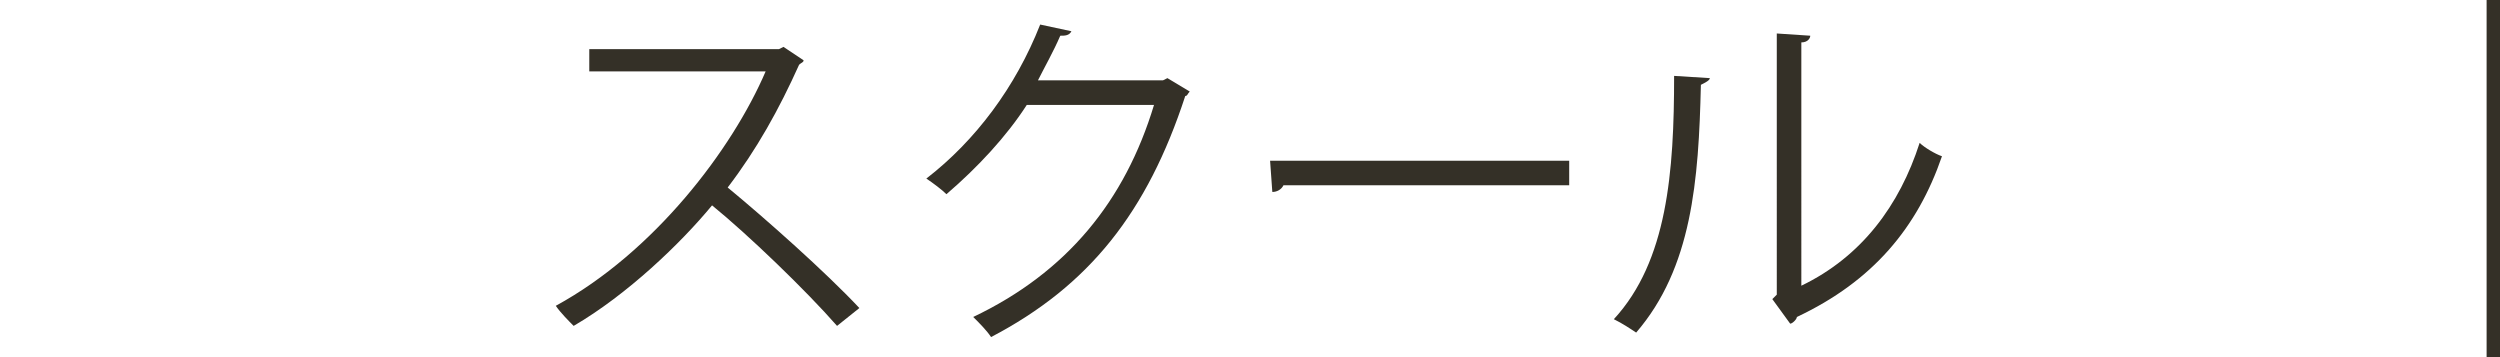 <?xml version="1.0" encoding="utf-8"?>
<!-- Generator: Adobe Illustrator 25.3.1, SVG Export Plug-In . SVG Version: 6.00 Build 0)  -->
<svg version="1.1" id="レイヤー_1" xmlns="http://www.w3.org/2000/svg" xmlns:xlink="http://www.w3.org/1999/xlink" x="0px"
	 y="0px" width="112px" height="16px" viewBox="0 0 112 16" style="enable-background:new 0 0 112 16;" xml:space="preserve">
<style type="text/css">
	.st0{fill:#343027;}
	.st1{fill:none;}
</style>
<path class="st0" d="M-577.8,0h0.6v16h-0.6V0z M-575.4,0h0.6v16h-0.6V0z"/>
<path class="st0" d="M-545.1,6.7h-4.8v8.8h-1.1V1.3h5.9V6.7z M-546.1,2.1h-3.8v1.4h3.8V2.1z M-549.9,5.8h3.8V4.3h-3.8V5.8z
	 M-539.9,11.4h-2.3v3.7h-1v-3.7h-2.4c-0.1,1-0.6,2.8-2.2,3.8c-0.2-0.2-0.5-0.5-0.7-0.7c1.4-0.9,1.9-2.2,2-3.2h-2.1v-0.9h2.1V8.7
	h-1.8V7.7h8.1v0.9h-1.9v1.9h2.3V11.4z M-545.6,10.5h2.4V8.7h-2.4V10.5z M-537.6,1.3V14c0,1.4-0.6,1.4-3.1,1.4c0-0.3-0.2-0.8-0.4-1.1
	c0.5,0,1.1,0,1.5,0c0.8,0,0.9,0,0.9-0.4V6.7h-4.9V1.3H-537.6z M-538.7,2.1h-3.9v1.4h3.9V2.1z M-542.6,5.9h3.9V4.3h-3.9V5.9z"/>
<path class="st0" d="M-527.3,2.7h6.3v1h-12.4v3.2c0,2.5-0.2,6.1-1.6,8.5c-0.2-0.2-0.7-0.5-0.9-0.6c1.3-2.3,1.4-5.6,1.4-7.9V2.7h6
	V0.6l1.4,0.1c0,0.1-0.1,0.2-0.3,0.2V2.7z M-526.5,4.2c0,0.1-0.1,0.2-0.3,0.2v1.7h5.6v1h-5.6v2.4h4.4v5.9h-1.1v-0.6h-7.3v0.7h-1.1
	V9.6h3.9V4.1L-526.5,4.2z M-523.4,13.8v-3.3h-7.3v3.3H-523.4z"/>
<path class="st0" d="M-496.6,0h0.6v16h-0.6V0z"/>
<path class="st0" d="M-471.8,4.2V3.3h6v0.9H-471.8z M-466.3,10v4.7h-3.8v0.8h-0.9V10H-466.3z M-466.3,5.6v0.9h-4.7V5.6H-466.3z
	 M-471,8.6V7.8h4.7v0.9H-471z M-466.3,1.2V2h-4.6V1.2H-466.3z M-467.2,10.9h-2.9v2.9h2.9V10.9z M-456.7,6.5h-3.9v2.7h3.1v6.2h-1.1
	v-0.7h-5v0.8h-1V9.2h2.9V6.5h-3.9v-1h3.9V2.6c-1.1,0.2-2.2,0.3-3.3,0.4c0-0.3-0.2-0.7-0.3-0.9c2.5-0.3,5.4-0.8,7-1.4l0.9,0.9
	c0,0-0.1,0-0.2,0c0,0-0.1,0-0.2,0c-0.8,0.3-1.8,0.5-2.9,0.7v3h3.9V6.5z M-458.6,13.6v-3.5h-5v3.5H-458.6z"/>
<path class="st0" d="M-451.5,11.1v2.3c1.3,0.6,3.1,0.7,5.2,0.7c0.7,0,4.6,0,5.5,0c-0.2,0.2-0.3,0.7-0.4,0.9h-5.1
	c-3.6,0-6.1-0.4-7.6-2.7c-0.2,1.2-0.6,2.3-1.3,3c-0.1-0.2-0.4-0.5-0.7-0.6c1-1.2,1.3-3.5,1.3-5.4l1.2,0.1c0,0.1-0.1,0.2-0.3,0.2
	c0,0.5-0.1,1-0.1,1.5c0.3,0.7,0.8,1.2,1.3,1.6V8.4h-3.3V7.6h7.3v0.9h-3.1v1.8h2.8v0.8H-451.5z M-449.4,1.3v5h-5.3v-5H-449.4z
	 M-450.4,3.4V2.1h-3.3v1.3H-450.4z M-450.4,5.5V4.2h-3.3v1.3H-450.4z M-445.4,11.4c-0.1,0.1-0.2,0.1-0.3,0.1
	c-0.7,0.8-1.8,1.6-2.8,2.1c-0.1-0.2-0.4-0.5-0.7-0.6c0.9-0.4,2.1-1.2,2.7-2L-445.4,11.4z M-447.8,3.6h1.9c0.1-0.4,0.3-1,0.4-1.4
	h-3.1V1.4h7.5v0.8h-3.4c-0.1,0.4-0.3,1-0.5,1.4h3.1v7.1h-5.9V3.6z M-442.8,5.7V4.5h-3.9v1.3H-442.8z M-442.8,7.8V6.5h-3.9v1.3
	H-442.8z M-442.8,9.9V8.6h-3.9v1.3H-442.8z M-441.8,13.5c-0.6-0.6-1.5-1.4-2.4-2l0.7-0.4c0.9,0.6,2,1.4,2.6,2.1L-441.8,13.5z"/>
<path class="st0" d="M-430.7,8c0,0.9-0.7,1.6-1.6,1.6c-0.9,0-1.6-0.7-1.6-1.6c0-0.9,0.7-1.6,1.6-1.6C-431.4,6.4-430.7,7.1-430.7,8z"
	/>
<path class="st0" d="M-409.9,2.8l0.6,0c0,0.1,0,0.2,0,0.4c-0.2,8-0.5,10.7-1.2,11.5c-0.4,0.6-1,0.7-2.1,0.7c-0.6,0-1.4,0-2.1-0.1
	c0-0.3-0.2-0.8-0.4-1.1c1.2,0.1,2.4,0.1,2.8,0.1c0.4,0,0.6,0,0.8-0.3c0.6-0.6,0.8-3.2,1-10.3h-9.5c-0.9,1.7-1.9,3.2-3,4.4
	c-0.2-0.2-0.6-0.5-0.9-0.7c1.7-1.6,3.2-4.3,4.1-7l1.4,0.4c0,0.1-0.2,0.2-0.4,0.2c-0.2,0.6-0.4,1.2-0.7,1.7h9.3L-409.9,2.8z
	 M-414.5,13.1h-5.2V14h-1V5.9h6.2V13.1z M-415.6,6.9h-4.1v2.1h4.1V6.9z M-419.7,12.1h4.1V9.9h-4.1V12.1z"/>
<path class="st0" d="M-384.6,0h0.6v16h-0.6V0z"/>
<path class="st0" d="M-346.8,4.2c-0.1,0.1-0.1,0.2-0.2,0.2c-1.7,5.3-4.3,8.5-8.7,10.7c-0.2-0.3-0.5-0.6-0.8-0.9
	c4.1-2,6.7-5.1,8.1-9.4h-5.7c-0.9,1.4-2.1,2.8-3.5,3.9c-0.2-0.2-0.6-0.5-0.9-0.7c2.2-1.6,4-4.2,5.1-7l1.5,0.4c0,0.2-0.2,0.2-0.4,0.2
	c-0.3,0.7-0.7,1.5-1.1,2.1h5.6l0.2-0.1L-346.8,4.2z M-348.8,0.5c0.8,0.6,1.6,1.6,2.1,2.3l-0.6,0.5c-0.5-0.7-1.3-1.7-2.1-2.3
	L-348.8,0.5z M-346.5,0.1c0.8,0.6,1.6,1.6,2.1,2.3l-0.6,0.5c-0.5-0.7-1.3-1.6-2.1-2.3L-346.5,0.1z"/>
<path class="st0" d="M-339.4,3.5c0,0.1-0.2,0.2-0.4,0.3c-0.1,4.3-0.4,8.2-2.9,11.1c-0.3-0.2-0.6-0.4-1-0.6c2.4-2.6,2.7-6.6,2.7-10.9
	L-339.4,3.5z M-335.3,12.8c2.7-1.3,4.4-3.6,5.3-6.4c0.2,0.2,0.7,0.5,1,0.6c-1.1,3.2-3.1,5.6-6.5,7.2c0,0.1-0.2,0.3-0.3,0.3l-0.8-1.1
	l0.2-0.2V1.5l1.5,0.1c0,0.1-0.1,0.3-0.4,0.3V12.8z"/>
<path class="st0" d="M-324,4.4c1.5,0.7,3.1,1.5,4.5,2.3c1-1.5,2.1-3.6,2.9-5.6l1.6,0.6c-0.1,0.1-0.3,0.2-0.6,0.2
	c-0.7,1.7-1.8,3.7-2.8,5.3c1.2,0.8,2.5,1.6,3.5,2.5l-0.8,1c-0.9-0.8-2.1-1.6-3.4-2.5c-1.6,2.4-4,4.7-6.8,6.5
	c-0.2-0.2-0.6-0.6-0.9-0.8c2.7-1.7,5.1-4.1,6.7-6.3c-1.5-0.9-3-1.7-4.5-2.4L-324,4.4z"/>
<path class="st0" d="M-288.6,0h0.6v16h-0.6V0z"/>
<path class="st0" d="M-262.5,5.6c1.4,0.3,3.2,0.9,4.3,1.4l-0.5,1c-1.1-0.5-2.9-1.2-4.3-1.5L-262.5,5.6z M-261.5,13.4
	c5.2-1.7,8.8-4.5,10.9-9.3c0.2,0.2,0.7,0.5,1,0.7c-2.1,4.8-5.9,7.7-10.8,9.5c0,0.1,0,0.3-0.2,0.4L-261.5,13.4z M-260.7,1.6
	c1.4,0.4,3.2,1,4.3,1.6l-0.5,1c-1.1-0.6-2.8-1.2-4.2-1.6L-260.7,1.6z"/>
<path class="st0" d="M-236.5,5.2v9.7h-1v-0.7h-7.2v-0.9h7.2v-3.2h-6.5V9.2h6.5V6.1h-6.8V5.2H-236.5z"/>
<path class="st0" d="M-228.7,5.3c0.5,1,1,2.5,1.2,3.4l-0.9,0.2c-0.2-0.9-0.7-2.4-1.2-3.4L-228.7,5.3z M-219.1,5.4
	c0,0.1-0.2,0.2-0.3,0.2c-1.2,4.7-3.6,7.5-7.5,9.1c-0.1-0.2-0.4-0.6-0.6-0.7c3.8-1.5,6-4.1,7.2-8.9L-219.1,5.4z M-224.8,4.5
	c0.3,1.1,0.6,2.6,0.8,3.6l-0.9,0.2c-0.1-1-0.4-2.5-0.8-3.6L-224.8,4.5z"/>
<path class="st0" d="M-205.9,13.2c0.6,0,2.4-0.1,3.4-0.2c0,0.4,0,0.8,0.1,1.2c-1.1,0.1-2.7,0.2-3.3,0.2h-4c-2.4,0-3.6-1-3.6-3.3V1.6
	l1.6,0.1c0,0.2-0.1,0.3-0.4,0.3v5.2c2.4-0.8,5.9-2,7.9-3.2l0.8,1.1c0,0-0.1,0-0.2,0c-0.1,0-0.2,0-0.2,0c-1.9,1-5.6,2.3-8.3,3.2V11
	c0,1.6,0.8,2.2,2.4,2.2H-205.9z M-202.6,0.4c1,0,1.8,0.8,1.8,1.8c0,1-0.8,1.8-1.8,1.8c-1,0-1.8-0.8-1.8-1.8
	C-204.4,1.2-203.5,0.4-202.6,0.4z M-201.3,2.2c0-0.7-0.6-1.3-1.2-1.3c-0.7,0-1.3,0.6-1.3,1.3s0.6,1.3,1.3,1.3
	C-201.9,3.5-201.3,2.9-201.3,2.2z"/>
<path class="st0" d="M-197.8,2.3c1.7,0.5,3.6,1.4,4.8,2.2l-0.6,1c-1.2-0.8-3-1.7-4.7-2.2L-197.8,2.3z M-197.9,13.4
	c5.7-1.8,9.5-4.9,11.4-9.4c0.3,0.3,0.7,0.5,1,0.7c-2,4.4-5.9,7.8-11.3,9.6c0,0.1-0.1,0.3-0.2,0.4L-197.9,13.4z"/>
<path class="st0" d="M-170.8,4.2c-0.1,0.1-0.1,0.2-0.2,0.2c-1.7,5.3-4.3,8.5-8.7,10.7c-0.2-0.3-0.5-0.6-0.8-0.9
	c4.1-2,6.7-5.1,8.1-9.4h-5.7c-0.9,1.4-2.1,2.8-3.5,3.9c-0.2-0.2-0.6-0.5-0.9-0.7c2.2-1.6,4-4.2,5.1-7l1.5,0.4c0,0.2-0.2,0.2-0.4,0.2
	c-0.3,0.7-0.7,1.5-1.1,2.1h5.6l0.2-0.1L-170.8,4.2z M-172.8,0.5c0.8,0.6,1.6,1.6,2.1,2.3l-0.6,0.5c-0.5-0.7-1.3-1.7-2.1-2.3
	L-172.8,0.5z M-170.5,0.1c0.8,0.6,1.6,1.6,2.1,2.3l-0.6,0.5c-0.5-0.7-1.3-1.6-2.1-2.3L-170.5,0.1z"/>
<path class="st0" d="M-144.6,0h0.6v16h-0.6V0z"/>
<path class="st0" d="M-117.6,6.2c-0.6,1-1.3,1.9-2,2.7c-0.1-0.3-0.4-0.8-0.6-1c1.5-1.7,3.1-4.4,4-7.2l1.3,0.4
	c-0.1,0.1-0.2,0.2-0.4,0.1c-0.4,1.1-0.9,2.2-1.5,3.3l0.4,0.1c0,0.1-0.1,0.2-0.3,0.2v10.6h-1V6.2z M-109.5,13.8h4.6v1h-10.5v-1h4.8
	V9.6h-3.8v-1h3.8V4.8h-4.4v-1h5.7c-0.8-0.7-2.3-1.8-3.5-2.5l0.7-0.8c1.2,0.7,2.8,1.7,3.6,2.5l-0.7,0.8h4v1h-4.4v3.7h3.9v1h-3.9V13.8
	z"/>
<path class="st0" d="M-96.5,13.1c0,0.7,0.2,0.8,1.2,0.8h3.6c0.9,0,1.1-0.4,1.2-2.5c0.3,0.2,0.7,0.4,1.1,0.5
	c-0.2,2.4-0.5,3.1-2.2,3.1h-3.7c-1.8,0-2.3-0.4-2.3-1.9v-2.9l-5.7,0.7l-0.2-1l5.9-0.7V6.6c-1.4,0.4-2.9,0.7-4.4,0.9
	c-0.1-0.3-0.2-0.7-0.4-0.9c3.2-0.6,6.7-1.5,8.7-2.4l1,0.9c0,0-0.1,0.1-0.2,0.1c0,0-0.1,0-0.1,0c-0.9,0.4-2.2,0.8-3.5,1.2l0.4,0
	c0,0.1-0.1,0.2-0.3,0.2v2.6l7.3-0.9l0.2,1l-7.5,1V13.1z M-102,3.6v2.3h-1.1V2.5h6.1v-2l1.4,0.1c0,0.1-0.1,0.2-0.3,0.2v1.7h6.2v3.4
	h-1.1V3.6H-102z"/>
<path class="st0" d="M-78.7,8c0,0.9-0.7,1.6-1.6,1.6C-81.2,9.7-82,8.9-82,8c0-0.9,0.7-1.6,1.6-1.6C-79.4,6.4-78.7,7.1-78.7,8z"/>
<path class="st0" d="M-57.3,2.8h-4.9c-0.1,0.1-0.2,0.1-0.4,0.1c-0.4,0.7-0.8,1.3-1.2,2l0.4,0.1c0,0.1-0.1,0.2-0.3,0.2v10.2h-1.1V6.3
	c-1.6,2-3.8,4-6.1,5.3c-0.2-0.3-0.5-0.7-0.7-0.9c3.3-1.8,6.2-4.9,7.8-7.9h-7.4V1.7h14V2.8z M-57.8,11.4c-1.2-1.2-3.6-2.9-5.6-4.1
	l0.8-0.7c1.9,1.1,4.4,2.8,5.6,4L-57.8,11.4z"/>
<path class="st0" d="M-41.6,4.4l0.6,0c0,0.1,0,0.2,0,0.4c-0.2,7-0.4,9.3-0.9,10c-0.4,0.6-0.9,0.6-1.7,0.6c-0.4,0-0.8,0-1.3,0
	c0-0.3-0.1-0.8-0.3-1c0.8,0.1,1.5,0.1,1.9,0.1c0.2,0,0.4,0,0.5-0.2c0.4-0.5,0.6-2.7,0.8-8.7h-2.4c0,3.3-0.4,7.3-3.4,10.1
	c-0.2-0.2-0.6-0.5-0.8-0.7c0.3-0.3,0.6-0.6,0.8-0.9c-2.6,0.4-5.4,0.7-7.2,0.9c0,0.1-0.1,0.2-0.2,0.2l-0.4-1.2c1-0.1,2.2-0.2,3.6-0.4
	V12h-3.1v-0.8h3.1v-1.1h-3V5.4h3V4.2h-3.6V3.4h3.6V2.2c-1,0.1-2.1,0.2-3.1,0.2c0-0.2-0.2-0.6-0.3-0.8c2.4-0.1,5.3-0.5,6.9-0.9
	l0.8,0.8c0,0-0.1,0-0.1,0c0,0-0.1,0-0.2,0c-0.7,0.2-1.7,0.4-2.7,0.5c0,0-0.1,0.1-0.3,0.1v1.2h3.6v0.8h-3.6v1.1h3.2v4.7h-3.2v1.1h3.3
	V12h-3.3v1.4c1.1-0.1,2.2-0.2,3.3-0.4l0,0.7c2-2.6,2.3-5.7,2.3-8.4h-2v-1h2V0.7l1.3,0.1c0,0.1-0.1,0.2-0.3,0.2v3.4H-41.6z
	 M-54.2,6.1v1.2h2.1V6.1H-54.2z M-54.2,9.3h2.1V8.1h-2.1V9.3z M-49,6.1h-2.2v1.2h2.2V6.1z M-49,9.3V8.1h-2.2v1.2H-49z"/>
<path class="st0" d="M-28,3.3c-0.1,0.1-0.2,0.1-0.4,0.1c-0.3,0.6-0.7,1.4-1.1,2h4.4v1h-12.3V8c0,2.1-0.3,5.3-1.7,7.5
	c-0.2-0.2-0.6-0.6-0.8-0.7c1.3-2,1.5-4.9,1.5-6.8V5.5h3.2c-0.1-0.6-0.5-1.5-0.9-2.2l0.9-0.2h-3.5V2.1h5.8V0.6l1.4,0.1
	c0,0.1-0.1,0.2-0.3,0.2v1.2h5.9V3H-29L-28,3.3z M-30.5,12v2.2h5.4v0.9h-11.7v-0.9h5.2V12h-3.7v-0.9h3.7V9.3h-3.1
	c-0.4,0.6-0.8,1.2-1.2,1.6c-0.2-0.1-0.6-0.4-0.8-0.5c0.8-0.8,1.6-2.1,2-3.5l1.2,0.4c0,0.1-0.2,0.2-0.3,0.1c-0.1,0.3-0.3,0.6-0.4,1
	h2.6V6.9l1.4,0.1c0,0.1-0.1,0.2-0.3,0.2v1.2h4.5v0.9h-4.5v1.8h4V12H-30.5z M-30.4,5.2c0.3-0.6,0.7-1.5,0.9-2.2h-5.7
	c0.4,0.7,0.8,1.6,0.9,2.2l-0.8,0.2h5.2L-30.4,5.2z"/>
<path class="st0" d="M-0.6,0H0v16h-0.6V0z"/>
<path class="st0" d="M36,2.7c0,0.1-0.1,0.1-0.2,0.2c-0.9,2-1.9,3.8-3.2,5.5c1.7,1.4,4.4,3.8,5.9,5.4l-1,0.8c-1.4-1.6-4-4.1-5.6-5.4
	c-1.4,1.7-3.8,4-6.2,5.4c-0.2-0.2-0.6-0.6-0.8-0.9c4.4-2.4,7.9-7,9.4-10.5h-7.9V2.2h8.5l0.2-0.1L36,2.7z"/>
<path class="st0" d="M53.3,4.1c-0.1,0.1-0.1,0.2-0.2,0.2c-1.7,5.2-4.3,8.5-8.7,10.8c-0.2-0.3-0.5-0.6-0.8-0.9c4.2-2,6.8-5.2,8.1-9.5
	h-5.7c-0.9,1.4-2.2,2.8-3.6,4c-0.2-0.2-0.6-0.5-0.9-0.7c2.2-1.7,4-4.1,5.1-6.9L48,1.4c-0.1,0.2-0.3,0.2-0.5,0.2
	c-0.3,0.7-0.7,1.4-1,2h5.6l0.2-0.1L53.3,4.1z"/>
<path class="st0" d="M56.9,7.2h13.4v1.1H57.5c-0.1,0.2-0.3,0.3-0.5,0.3L56.9,7.2z"/>
<path class="st0" d="M76.6,3.5c0,0.1-0.2,0.2-0.4,0.3c-0.1,4.3-0.4,8.2-2.9,11.1c-0.3-0.2-0.6-0.4-1-0.6c2.4-2.6,2.7-6.6,2.7-10.9
	L76.6,3.5z M80.7,12.8c2.7-1.3,4.4-3.6,5.3-6.4c0.2,0.2,0.7,0.5,1,0.6c-1.1,3.2-3.1,5.6-6.5,7.2c0,0.1-0.2,0.3-0.3,0.3l-0.8-1.1
	l0.2-0.2V1.5l1.5,0.1c0,0.1-0.1,0.3-0.4,0.3V12.8z"/>
<path class="st0" d="M111.4,0h0.6v16h-0.6V0z"/>
<path class="st0" d="M139.3,12.3c0.8,1.2,2.3,1.8,4.3,1.9c0.6,0,1.3,0,2.1,0c1.9,0,4.1,0,5.5-0.1c-0.1,0.2-0.3,0.7-0.4,1
	c-1.1,0-2.9,0.1-4.6,0.1c-1,0-2,0-2.7,0c-2.2-0.1-3.7-0.7-4.8-2c-0.7,0.7-1.4,1.4-1.9,2c0,0.1,0,0.2-0.1,0.3l-0.6-1.1
	c0.6-0.5,1.4-1.2,2.1-1.9V8h-2V7h3V12.3z M138.6,4.4c-0.4-0.8-1.3-2-2.2-2.9l0.8-0.5c0.9,0.8,1.9,2,2.3,2.8L138.6,4.4z M142.4,6.8
	c-0.2,2.6-0.6,4.9-1.9,6.4c-0.2-0.2-0.5-0.5-0.7-0.7c1.5-1.8,1.7-4.9,1.8-8.6H140V2.9h2.3V0.6l1.3,0.1c0,0.1-0.1,0.2-0.3,0.2v2.1
	h2.3v0.9c0.4-1,0.8-2.1,1.1-3.3l1.2,0.3c0,0.1-0.1,0.2-0.3,0.2c-0.1,0.4-0.2,0.9-0.4,1.3h3.8v0.9h-4.1c-0.2,0.5-0.5,1.1-0.7,1.5h3.9
	l0.2-0.1l0.7,0.5c0,0.1-0.1,0.1-0.2,0.1c-0.4,0.7-1.2,1.6-1.9,2.2v0.8h2.3v1h-2.3v2.9c0,0.5-0.1,0.8-0.5,0.9
	c-0.4,0.2-0.9,0.2-1.9,0.2c0-0.3-0.2-0.6-0.3-0.9c0.3,0,0.6,0,0.9,0c0.3,0,0.4,0,0.5,0c0.2,0,0.2,0,0.2-0.2V9.3h-2.3v-1h2.3V6.9
	l0.5,0c0.4-0.4,0.7-0.8,1-1.2h-3.2V4.8c-0.1,0.2-0.3,0.4-0.4,0.6c-0.2-0.2-0.5-0.4-0.8-0.6c0.2-0.3,0.4-0.6,0.6-1h-3
	c0,0.7,0,1.3-0.1,2h2.1l0.5,0c0,0.1,0,0.2,0,0.4c-0.1,4.6-0.2,6-0.6,6.5c-0.2,0.3-0.4,0.4-0.8,0.4c-0.2,0-0.4,0-0.6,0s-0.5,0-0.7,0
	c0-0.3-0.1-0.7-0.3-0.9c0.5,0,1,0,1.2,0c0.2,0,0.3,0,0.4-0.2c0.2-0.3,0.3-1.6,0.4-5.3H142.4z"/>
<path class="st0" d="M152.4,12.5c0.9-0.6,2.6-1.9,3.9-3.1l0.6,0.9c-1.1,1-2.6,2.2-3.4,2.9c0,0.2,0,0.3-0.2,0.4L152.4,12.5z M156.9,1
	c1.6,1,4,1.8,6,1.9l-0.2,1c-0.2,0-0.5,0-0.7,0c-0.8,0-1.4,0.3-2.4,1.2l-0.9-0.4c0.4-0.4,1.1-1,1.6-1.2c-1.1-0.3-2.6-0.8-4-1.7
	L156.9,1z M159,6.2c-0.3,0.5-0.4,0.8-0.4,1.2c0,0.7,0.5,1.2,1.5,2c1.3,0.9,1.9,2,1.9,3.1c0,1.5-1.1,2.4-2.6,2.4
	c-0.8,0-1.7-0.3-3.1-1.1c0.1-0.3,0.2-0.6,0.3-0.9c1.3,0.7,2.1,0.9,2.7,0.9c1,0,1.6-0.6,1.6-1.4c0-0.7-0.5-1.7-1.7-2.5
	c-1.2-0.8-1.7-1.6-1.7-2.5c0-0.5,0.2-1.1,0.5-1.7L159,6.2z M162.6,8.1c1.8,0.7,3.6,2.3,4.3,4.4l-1,0.6c-0.7-2-2.2-3.5-3.9-4.2
	L162.6,8.1z M163.3,1.3c0.9,0.7,1.7,1.6,2.2,2.3l-0.6,0.5c-0.5-0.7-1.3-1.6-2.1-2.3L163.3,1.3z M165.3,0.3c0.9,0.7,1.7,1.5,2.1,2.2
	L166.8,3c-0.5-0.8-1.3-1.6-2.1-2.2L165.3,0.3z"/>
<path class="st0" d="M191.4,0h0.6v16h-0.6V0z"/>
<path class="st0" d="M216.2,8.9c1.2-1.3,3.7-4.1,4.7-5.1c0.4-0.4,0.8-0.6,1.2-0.6c0.4,0,0.9,0.2,1.3,0.6c2.1,1.9,5.4,5.6,7.8,8.7
	l-1,0.9c-2.3-3.2-5.6-6.9-7.4-8.6c-0.3-0.3-0.5-0.4-0.7-0.4s-0.4,0.2-0.7,0.4c-0.8,0.8-3.1,3.5-4.2,4.7c0,0,0,0.1,0,0.1
	c0,0.1-0.1,0.3-0.2,0.3L216.2,8.9z M228.3,0.8c1,0,1.8,0.8,1.8,1.8c0,1-0.8,1.8-1.8,1.8c-1,0-1.8-0.8-1.8-1.8
	C226.5,1.6,227.3,0.8,228.3,0.8z M229.6,2.6c0-0.7-0.6-1.3-1.2-1.3c-0.7,0-1.3,0.6-1.3,1.3c0,0.7,0.6,1.3,1.3,1.3
	C229,3.9,229.6,3.3,229.6,2.6z"/>
<path class="st0" d="M235.3,5.3c0.5,1,1,2.5,1.2,3.4L235.6,9c-0.2-0.9-0.7-2.4-1.2-3.4L235.3,5.3z M244.8,5.4c0,0.1-0.2,0.2-0.3,0.2
	c-1.2,4.7-3.6,7.5-7.5,9.1c-0.1-0.2-0.4-0.6-0.6-0.7c3.8-1.5,6-4.1,7.2-8.9L244.8,5.4z M239.2,4.5c0.3,1.1,0.6,2.6,0.8,3.6L239,8.4
	c-0.1-1-0.4-2.5-0.8-3.6L239.2,4.5z"/>
<path class="st0" d="M260.2,9.5c-1.6-0.9-3.9-1.9-5.6-2.6v8h-1.2V1l1.6,0.1c0,0.2-0.1,0.3-0.4,0.3v4.7l0.2-0.3
	c1.9,0.7,4.4,1.8,6,2.7L260.2,9.5z"/>
<path class="st0" d="M287.4,0h0.6v16h-0.6V0z"/>
<path class="st0" d="M315,1.8c3,0,6.7-0.3,7.8-0.7l0.4,1c-0.2,0-0.4,0.3-0.8,0.5c-1.6,1.3-4,3-5.9,4.3c2.2-0.5,6.8-1.2,9.8-1.1V7
	c-0.2,0-0.5,0-0.7,0c-0.9,0-1.8,0.1-2.4,0.2c-1.4,0.4-4.7,2.4-4.7,4.5c0,1,0.6,1.3,0.8,1.4c0.7,0.4,2.5,0.7,4,0.8l-0.4,1.1
	c-3.9-0.3-5.7-1.2-5.7-3.2c0-2.1,2.2-3.8,3.8-4.6c-2.7,0.3-5.4,0.8-8.1,1.5l-0.2-1.1c0.9-0.2,1.6-0.4,2.1-0.7
	c1.2-0.7,4.7-3.3,6.1-4.6c-1,0.2-3,0.3-3.9,0.4c-0.5,0-1.1,0-1.5,0.1c-0.1,0.1-0.3,0.2-0.4,0.2L315,1.8z"/>
<path class="st0" d="M336.6,3.5c-0.1,0.1-0.2,0.3-0.4,0.3c-0.6,5-2.2,9.3-4.9,9.3c-1.3,0-2.6-1.3-2.6-3.9c0-3.8,3-7.1,7.2-7.1
	c4.6,0,6.6,2.9,6.6,6.1c0,3.8-2.2,5.6-6.1,6.5c-0.1-0.3-0.4-0.7-0.7-1c3.7-0.7,5.6-2.5,5.6-5.5c0-2.6-1.7-5-5.4-5
	c-0.2,0-0.3,0-0.5,0L336.6,3.5z M335.1,3.3c-3.2,0.4-5.2,3.1-5.2,5.9c0,1.7,0.7,2.8,1.5,2.8C333.3,11.9,334.7,7.7,335.1,3.3z"/>
<path class="st0" d="M346.2,6.3c-0.6,1-1.2,1.9-1.8,2.6c-0.1-0.3-0.4-0.8-0.6-1c1.5-1.7,2.9-4.5,3.8-7.2l1.3,0.4
	c0,0.1-0.2,0.2-0.4,0.2c-0.4,1.1-0.8,2.1-1.3,3.2l0.4,0.1c0,0.1-0.1,0.2-0.3,0.2v10.7h-1V6.3z M351,12.9c0,0.9,0.2,1.2,1.4,1.2h4.4
	c1.1,0,1.3-0.5,1.4-2.6c0.3,0.2,0.7,0.4,1,0.4c-0.2,2.4-0.6,3.1-2.4,3.1h-4.4c-1.9,0-2.5-0.4-2.5-2.2V7.5l-1.8,0.6l-0.3-0.9l2.1-0.7
	V2l1.4,0.1c0,0.1-0.1,0.2-0.3,0.2v3.8l2.7-0.9V0.8l1.3,0.1c0,0.1-0.1,0.2-0.3,0.2v3.7l2.9-1c0.1-0.1,0.1-0.1,0.2-0.2l0.9,0.3
	c0,0-0.1,0.1-0.2,0.2c0,2.9-0.1,5.3-0.2,5.9c-0.2,1.1-0.8,1.2-2.7,1.2c0-0.3-0.1-0.8-0.3-1c0.5,0,1.2,0,1.4,0c0.3,0,0.5-0.1,0.6-0.5
	c0.1-0.4,0.2-2.3,0.2-4.9l-2.8,1v5.8h-1V6.2L351,7.2V12.9z"/>
<path class="st0" d="M382.2,0h0.6v16h-0.6V0z M384.6,0h0.6v16h-0.6V0z"/>
<rect x="-577.8" class="st1" width="81.8" height="16"/>
<rect x="-496" y="0" class="st1" width="112" height="16"/>
<rect x="-384" class="st1" width="96" height="16"/>
<rect x="-288" class="st1" width="144" height="16"/>
<rect x="-144" class="st1" width="144" height="16"/>
<rect class="st1" width="112" height="16"/>
<rect x="112" class="st1" width="80" height="16"/>
<rect x="192" class="st1" width="96" height="16"/>
<rect x="288" class="st1" width="97.2" height="16"/>
</svg>
